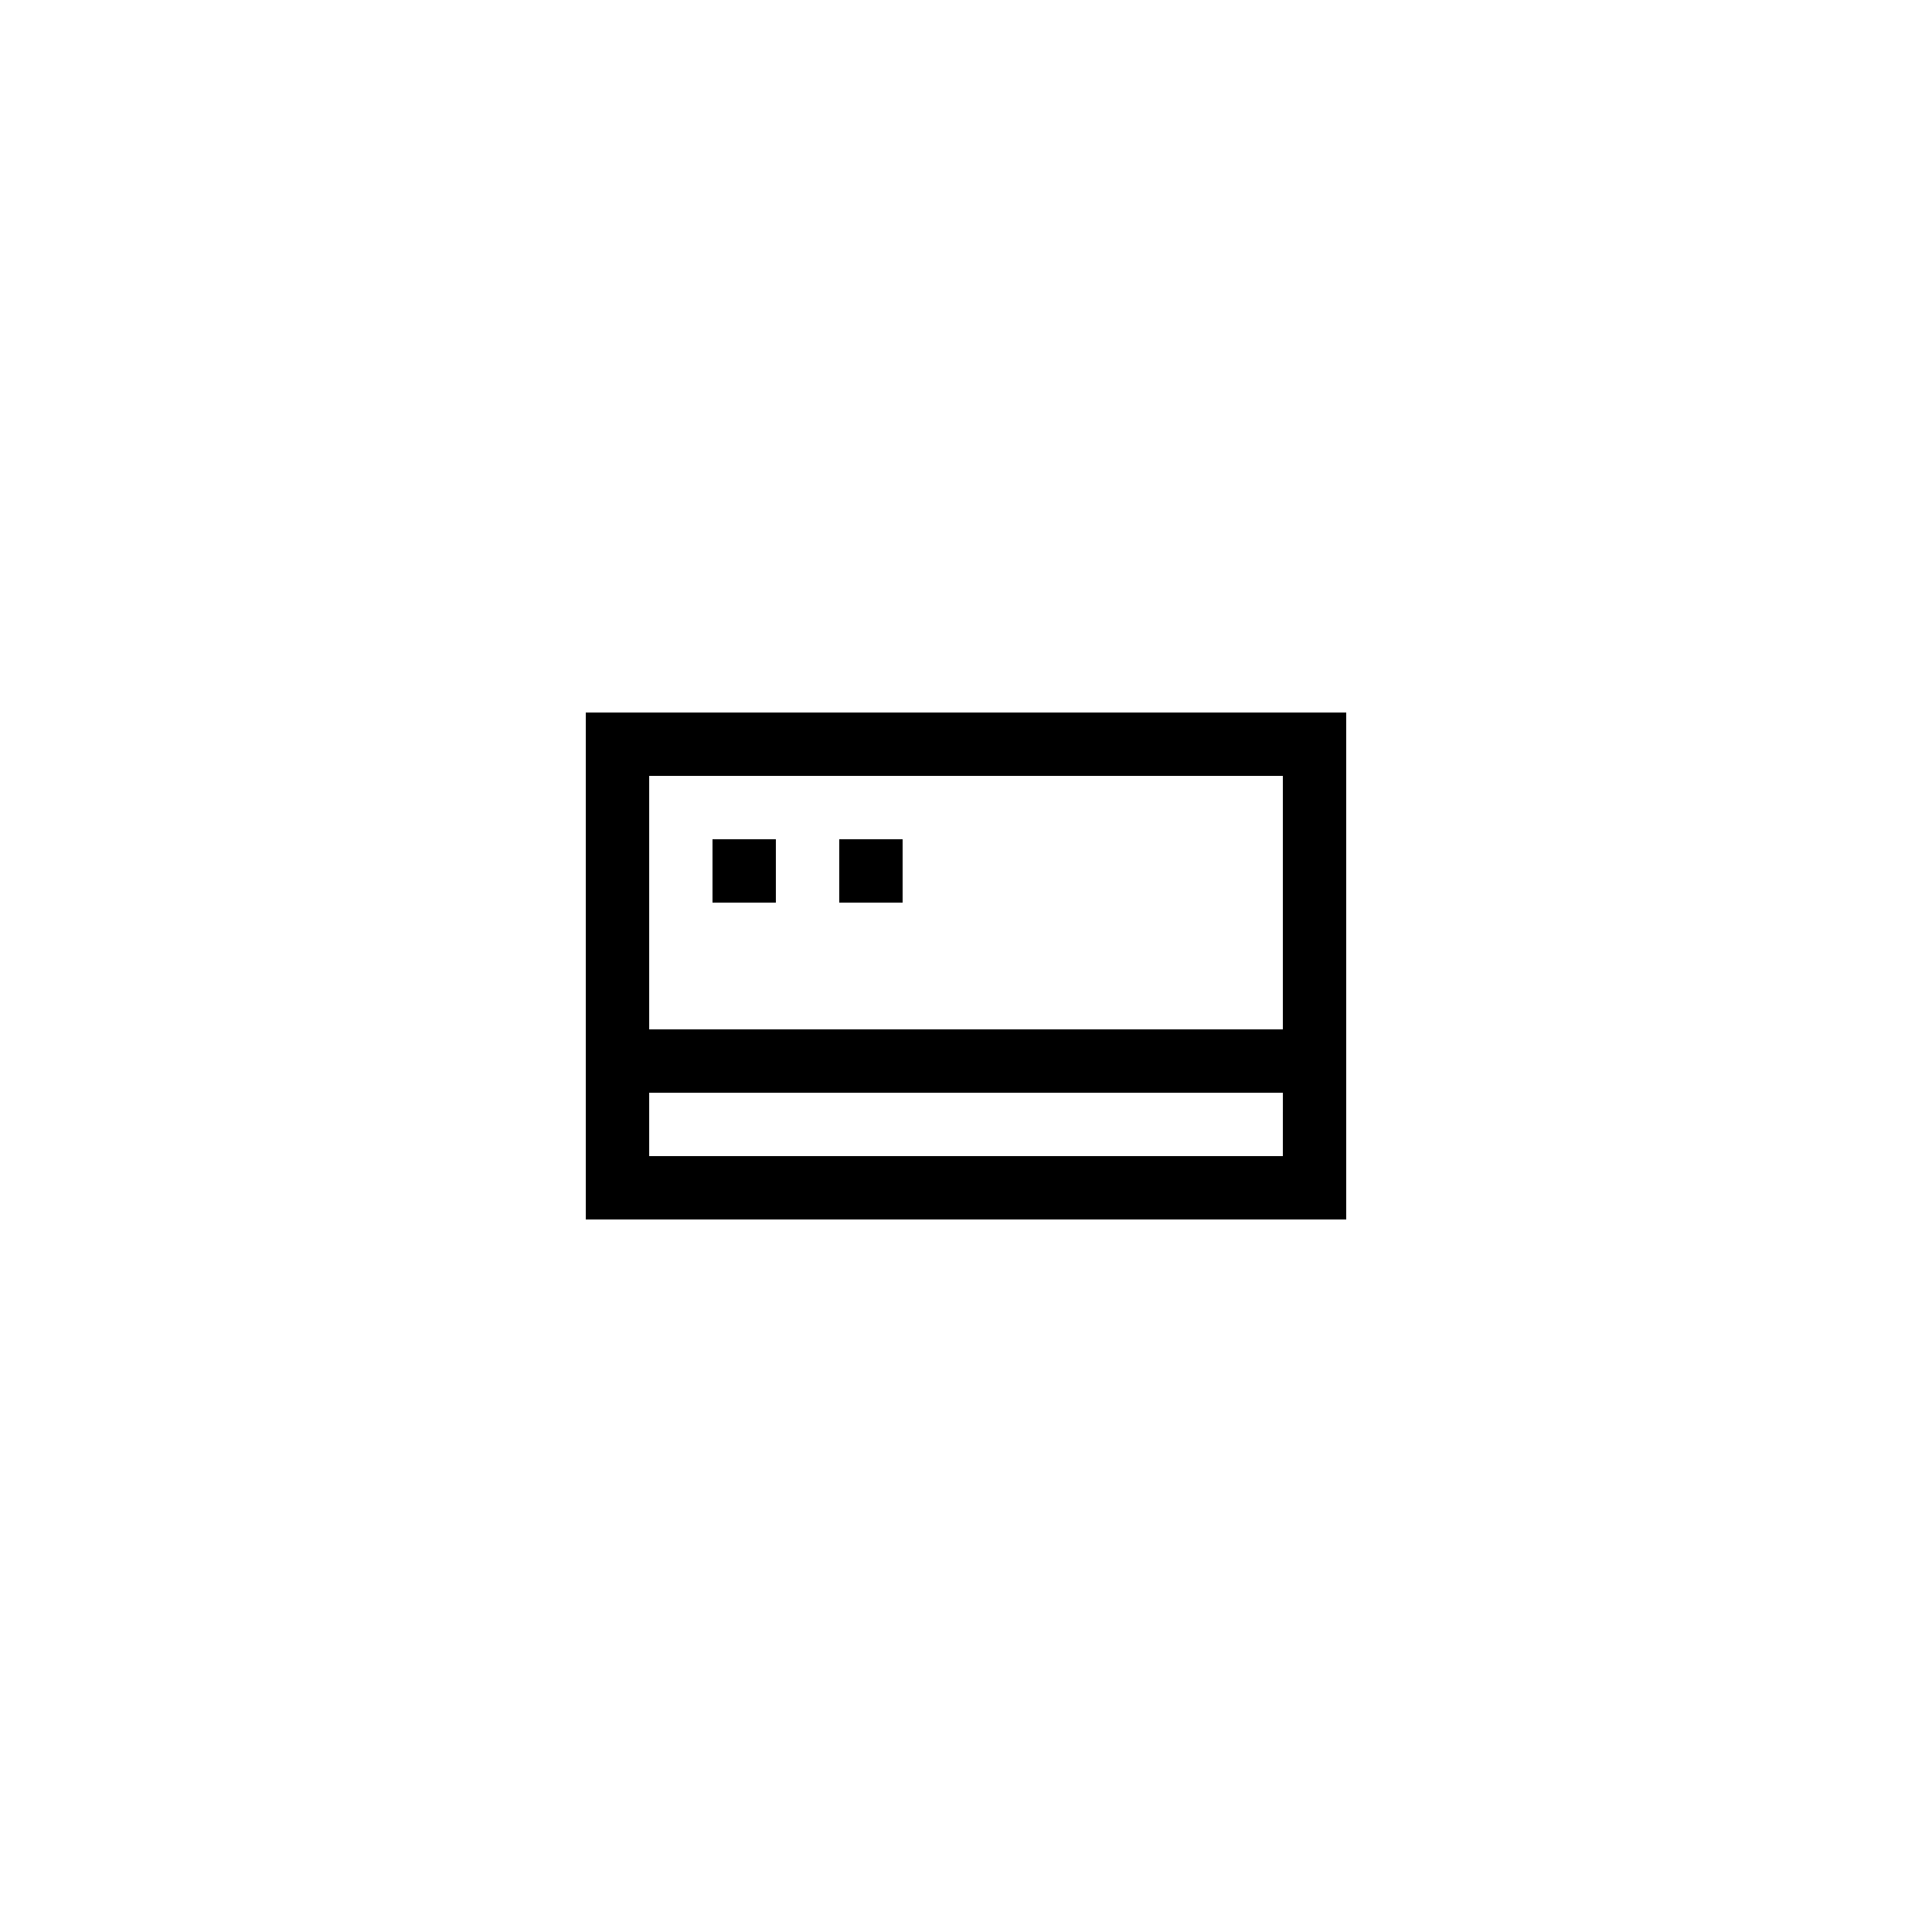 <?xml version="1.0" encoding="UTF-8"?>
<!-- Uploaded to: SVG Repo, www.svgrepo.com, Generator: SVG Repo Mixer Tools -->
<svg fill="#000000" width="800px" height="800px" version="1.1" viewBox="144 144 512 512" xmlns="http://www.w3.org/2000/svg">
 <g>
  <path d="m299.24 467.17h201.52v-134.35h-201.52zm184.73-16.793h-167.93v-16.793h167.94zm0-100.76v67.176h-167.93v-67.176z"/>
  <path d="m332.82 366.41h16.793v16.793h-16.793z"/>
  <path d="m366.41 366.41h16.793v16.793h-16.793z"/>
 </g>
</svg>